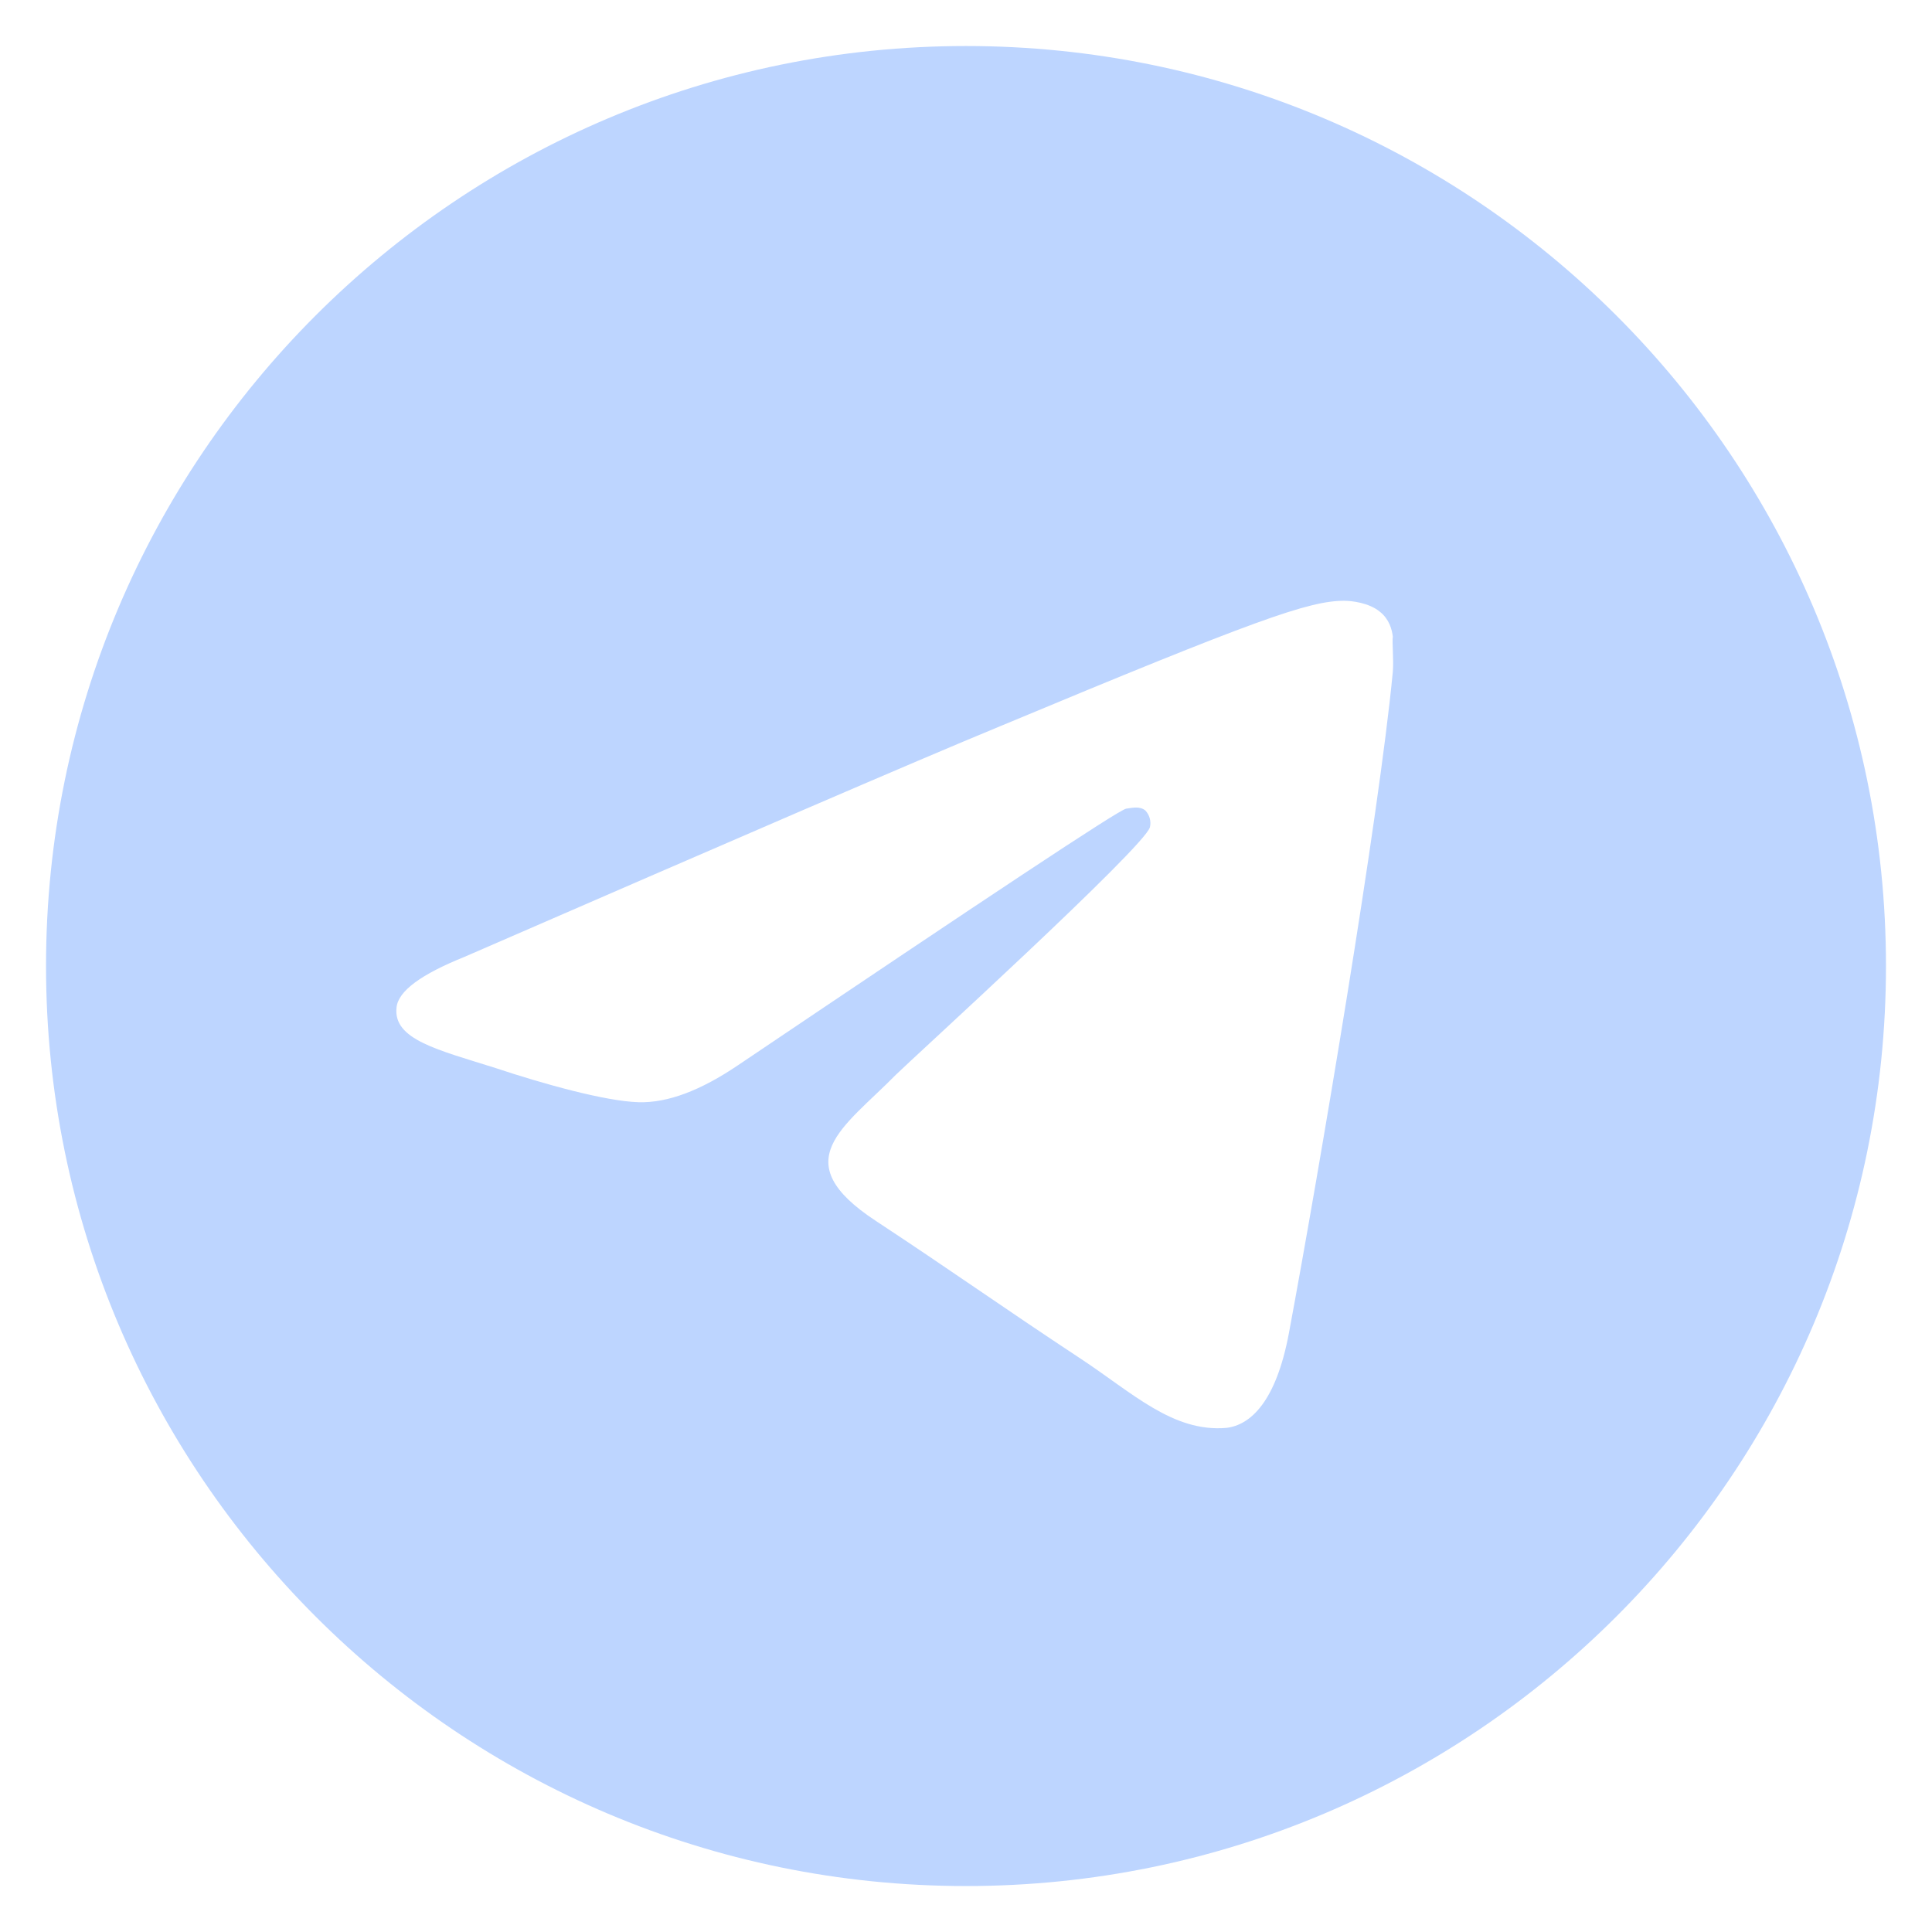 <svg width="28" height="28" viewBox="0 0 28 28" fill="none" xmlns="http://www.w3.org/2000/svg">
<path d="M14 0.667C6.64 0.667 0.667 6.64 0.667 14C0.667 21.36 6.64 27.334 14 27.334C21.36 27.334 27.333 21.36 27.333 14C27.333 6.64 21.36 0.667 14 0.667ZM20.186 9.734C19.986 11.84 19.12 16.96 18.68 19.32C18.493 20.32 18.12 20.654 17.773 20.694C17 20.76 16.413 20.187 15.666 19.694C14.493 18.92 13.826 18.44 12.693 17.694C11.373 16.827 12.226 16.347 12.986 15.574C13.187 15.374 16.6 12.267 16.666 11.987C16.676 11.945 16.674 11.901 16.663 11.859C16.651 11.817 16.63 11.779 16.6 11.747C16.52 11.68 16.413 11.707 16.32 11.72C16.2 11.747 14.333 12.987 10.693 15.44C10.16 15.8 9.68 15.987 9.253 15.974C8.773 15.96 7.867 15.707 7.186 15.48C6.346 15.214 5.693 15.067 5.747 14.6C5.773 14.36 6.106 14.12 6.733 13.867C10.627 12.174 13.213 11.054 14.507 10.52C18.213 8.974 18.973 8.707 19.48 8.707C19.587 8.707 19.84 8.734 20 8.867C20.133 8.974 20.173 9.12 20.186 9.227C20.173 9.307 20.2 9.547 20.186 9.734Z" fill="#BDD5FF"/>
</svg>
